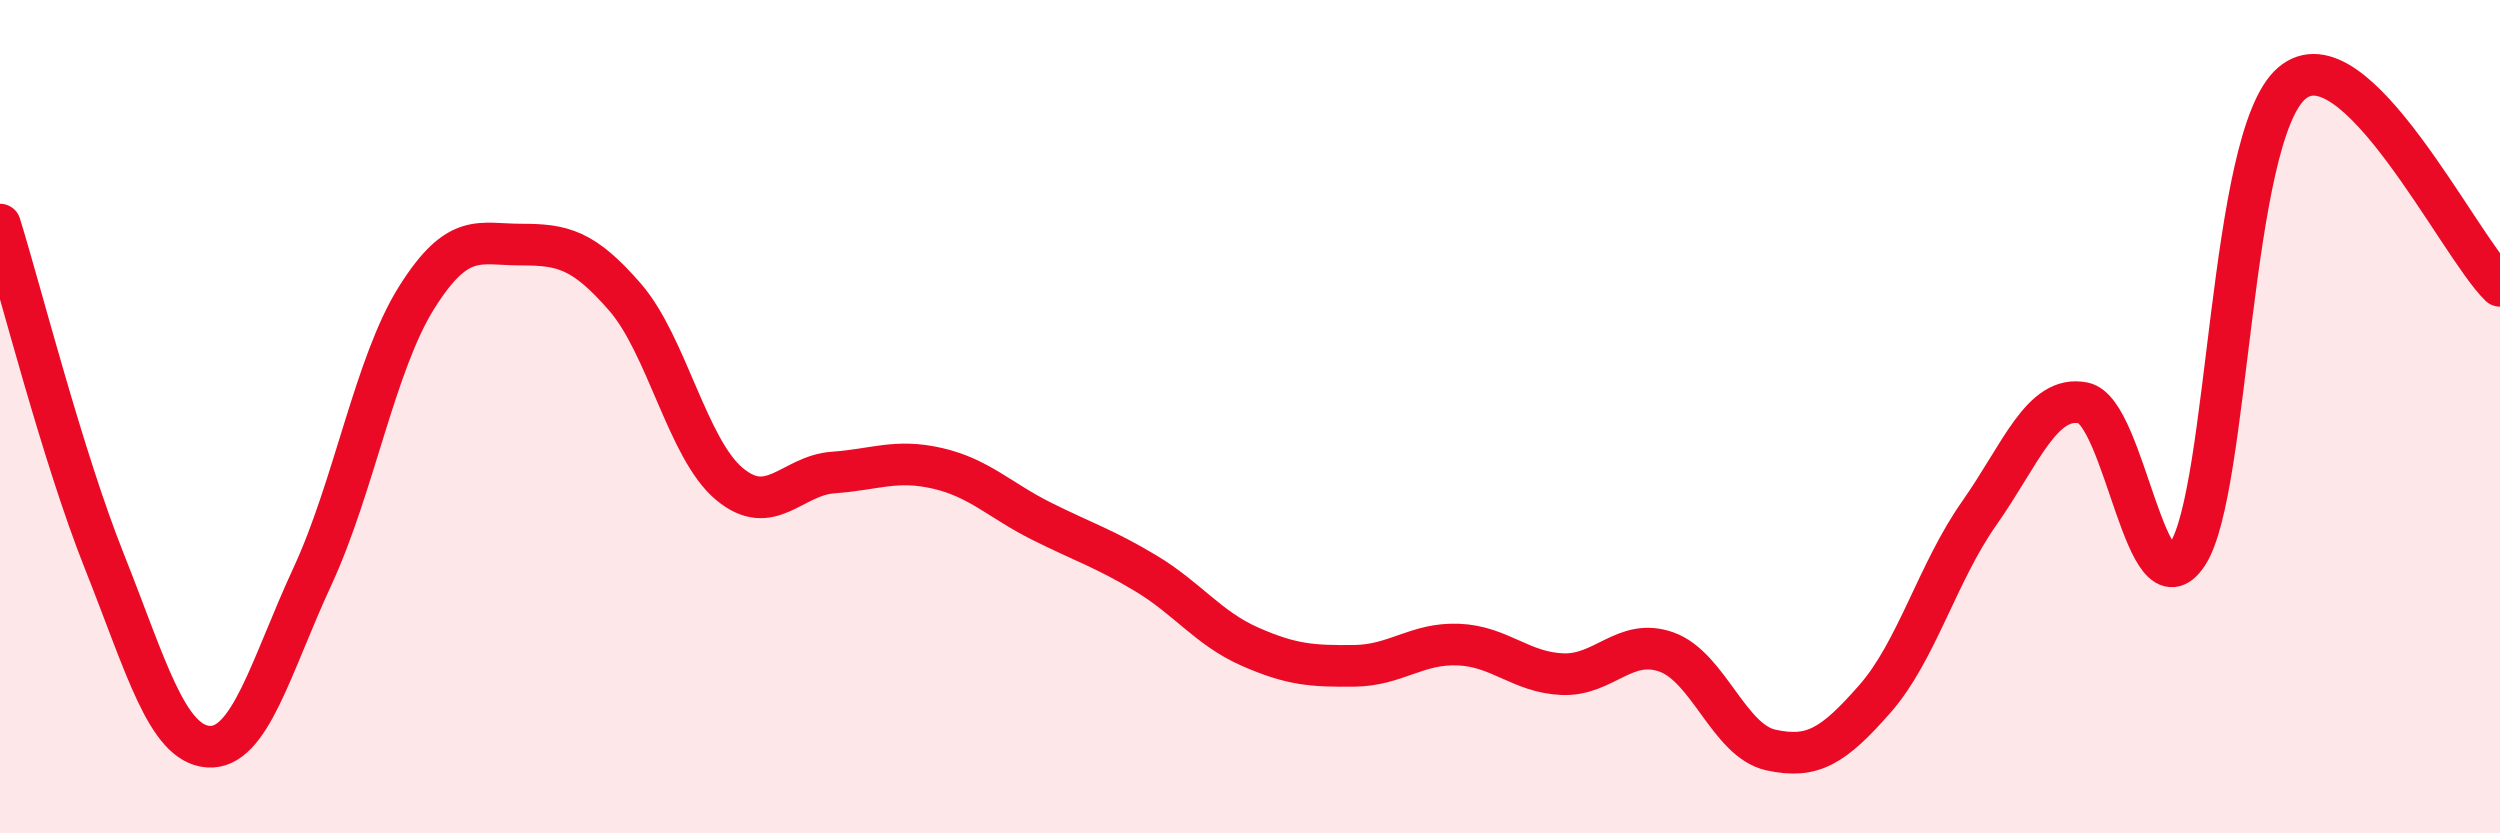 
    <svg width="60" height="20" viewBox="0 0 60 20" xmlns="http://www.w3.org/2000/svg">
      <path
        d="M 0,5.39 C 0.5,7 1.5,10.95 2.5,13.46 C 3.5,15.97 4,17.85 5,17.92 C 6,17.99 6.5,15.99 7.5,13.83 C 8.5,11.67 9,8.73 10,7.14 C 11,5.55 11.5,5.87 12.5,5.87 C 13.5,5.87 14,5.98 15,7.13 C 16,8.28 16.5,10.77 17.5,11.61 C 18.5,12.45 19,11.41 20,11.34 C 21,11.27 21.5,11.01 22.5,11.24 C 23.5,11.47 24,12.01 25,12.51 C 26,13.01 26.5,13.16 27.5,13.76 C 28.5,14.36 29,15.08 30,15.52 C 31,15.96 31.5,15.99 32.5,15.98 C 33.5,15.97 34,15.43 35,15.47 C 36,15.51 36.5,16.14 37.5,16.18 C 38.5,16.22 39,15.29 40,15.65 C 41,16.01 41.5,17.78 42.5,18 C 43.5,18.22 44,17.91 45,16.77 C 46,15.63 46.5,13.74 47.5,12.32 C 48.5,10.9 49,9.47 50,9.67 C 51,9.87 51.5,14.83 52.5,13.3 C 53.5,11.77 53.5,3.29 55,2 C 56.5,0.71 59,5.89 60,6.86L60 20L0 20Z"
        fill="#EB0A25"
        opacity="0.1"
        stroke-linecap="round"
        stroke-linejoin="round"
      />
      <path
        d="M 0,5.39 C 0.5,7 1.5,10.95 2.5,13.46 C 3.5,15.97 4,17.85 5,17.92 C 6,17.99 6.5,15.99 7.5,13.83 C 8.5,11.67 9,8.73 10,7.14 C 11,5.55 11.5,5.87 12.5,5.87 C 13.5,5.87 14,5.98 15,7.13 C 16,8.28 16.5,10.77 17.5,11.61 C 18.5,12.45 19,11.41 20,11.34 C 21,11.27 21.5,11.01 22.5,11.24 C 23.5,11.47 24,12.01 25,12.51 C 26,13.01 26.5,13.16 27.5,13.76 C 28.5,14.36 29,15.08 30,15.52 C 31,15.96 31.5,15.99 32.5,15.98 C 33.5,15.97 34,15.43 35,15.47 C 36,15.51 36.5,16.14 37.5,16.18 C 38.5,16.22 39,15.29 40,15.65 C 41,16.01 41.5,17.78 42.5,18 C 43.5,18.22 44,17.91 45,16.77 C 46,15.63 46.5,13.74 47.5,12.32 C 48.5,10.9 49,9.47 50,9.67 C 51,9.87 51.5,14.83 52.5,13.3 C 53.5,11.77 53.5,3.29 55,2 C 56.5,0.71 59,5.89 60,6.86"
        stroke="#EB0A25"
        stroke-width="1"
        fill="none"
        stroke-linecap="round"
        stroke-linejoin="round"
      />
    </svg>
  